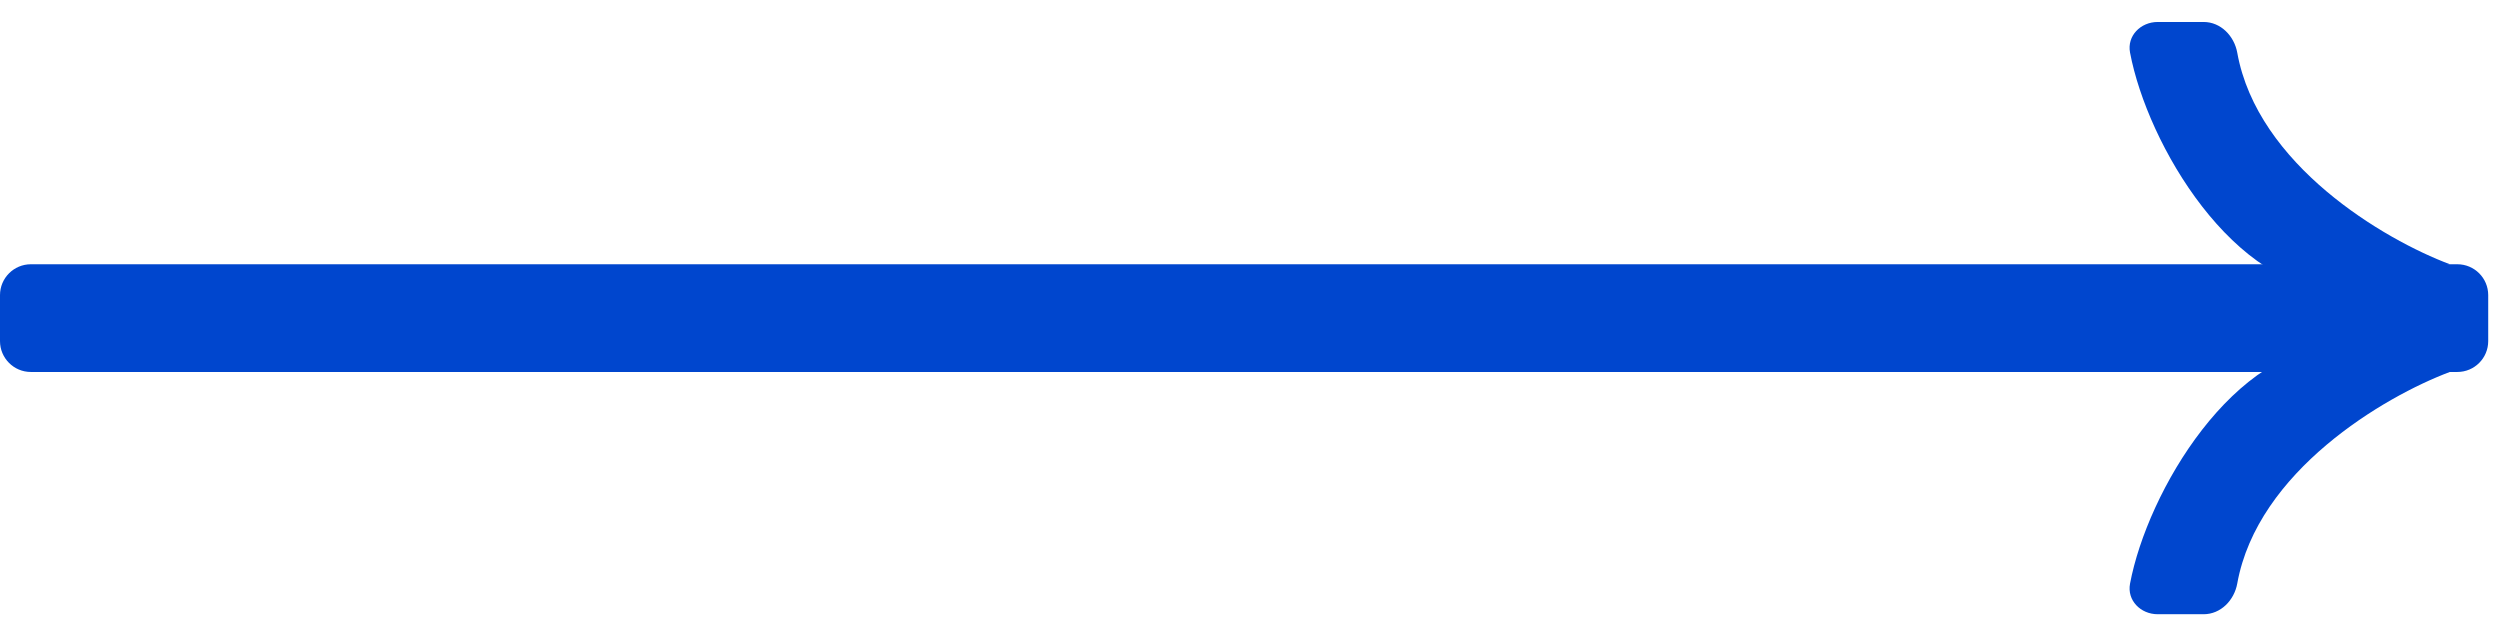 <?xml version="1.0" encoding="UTF-8"?> <svg xmlns="http://www.w3.org/2000/svg" width="81" height="20" viewBox="0 0 81 20" fill="none"> <path d="M0 9.562C0 9.01 0.448 8.562 1 8.562H79.618C80.171 8.562 80.618 9.01 80.618 9.562V11.052C80.618 11.604 80.171 12.052 79.618 12.052H1C0.448 12.052 0 11.604 0 11.052V9.562Z" fill="#0046CE"></path> <path d="M72.487 1.707C73.141 5.341 77.24 7.761 79.376 8.562L75.887 9.435C72.385 9.435 69.576 4.688 69.013 1.703C68.91 1.161 69.357 0.712 69.909 0.712H71.398C71.951 0.712 72.389 1.164 72.487 1.707Z" fill="#0046CE"></path> <path d="M72.487 18.906C73.141 15.272 77.24 12.852 79.376 12.051L75.887 11.179C72.385 11.179 69.576 15.925 69.013 18.91C68.91 19.453 69.357 19.901 69.909 19.901H71.398C71.951 19.901 72.389 19.45 72.487 18.906Z" fill="#0046CE"></path> </svg> 